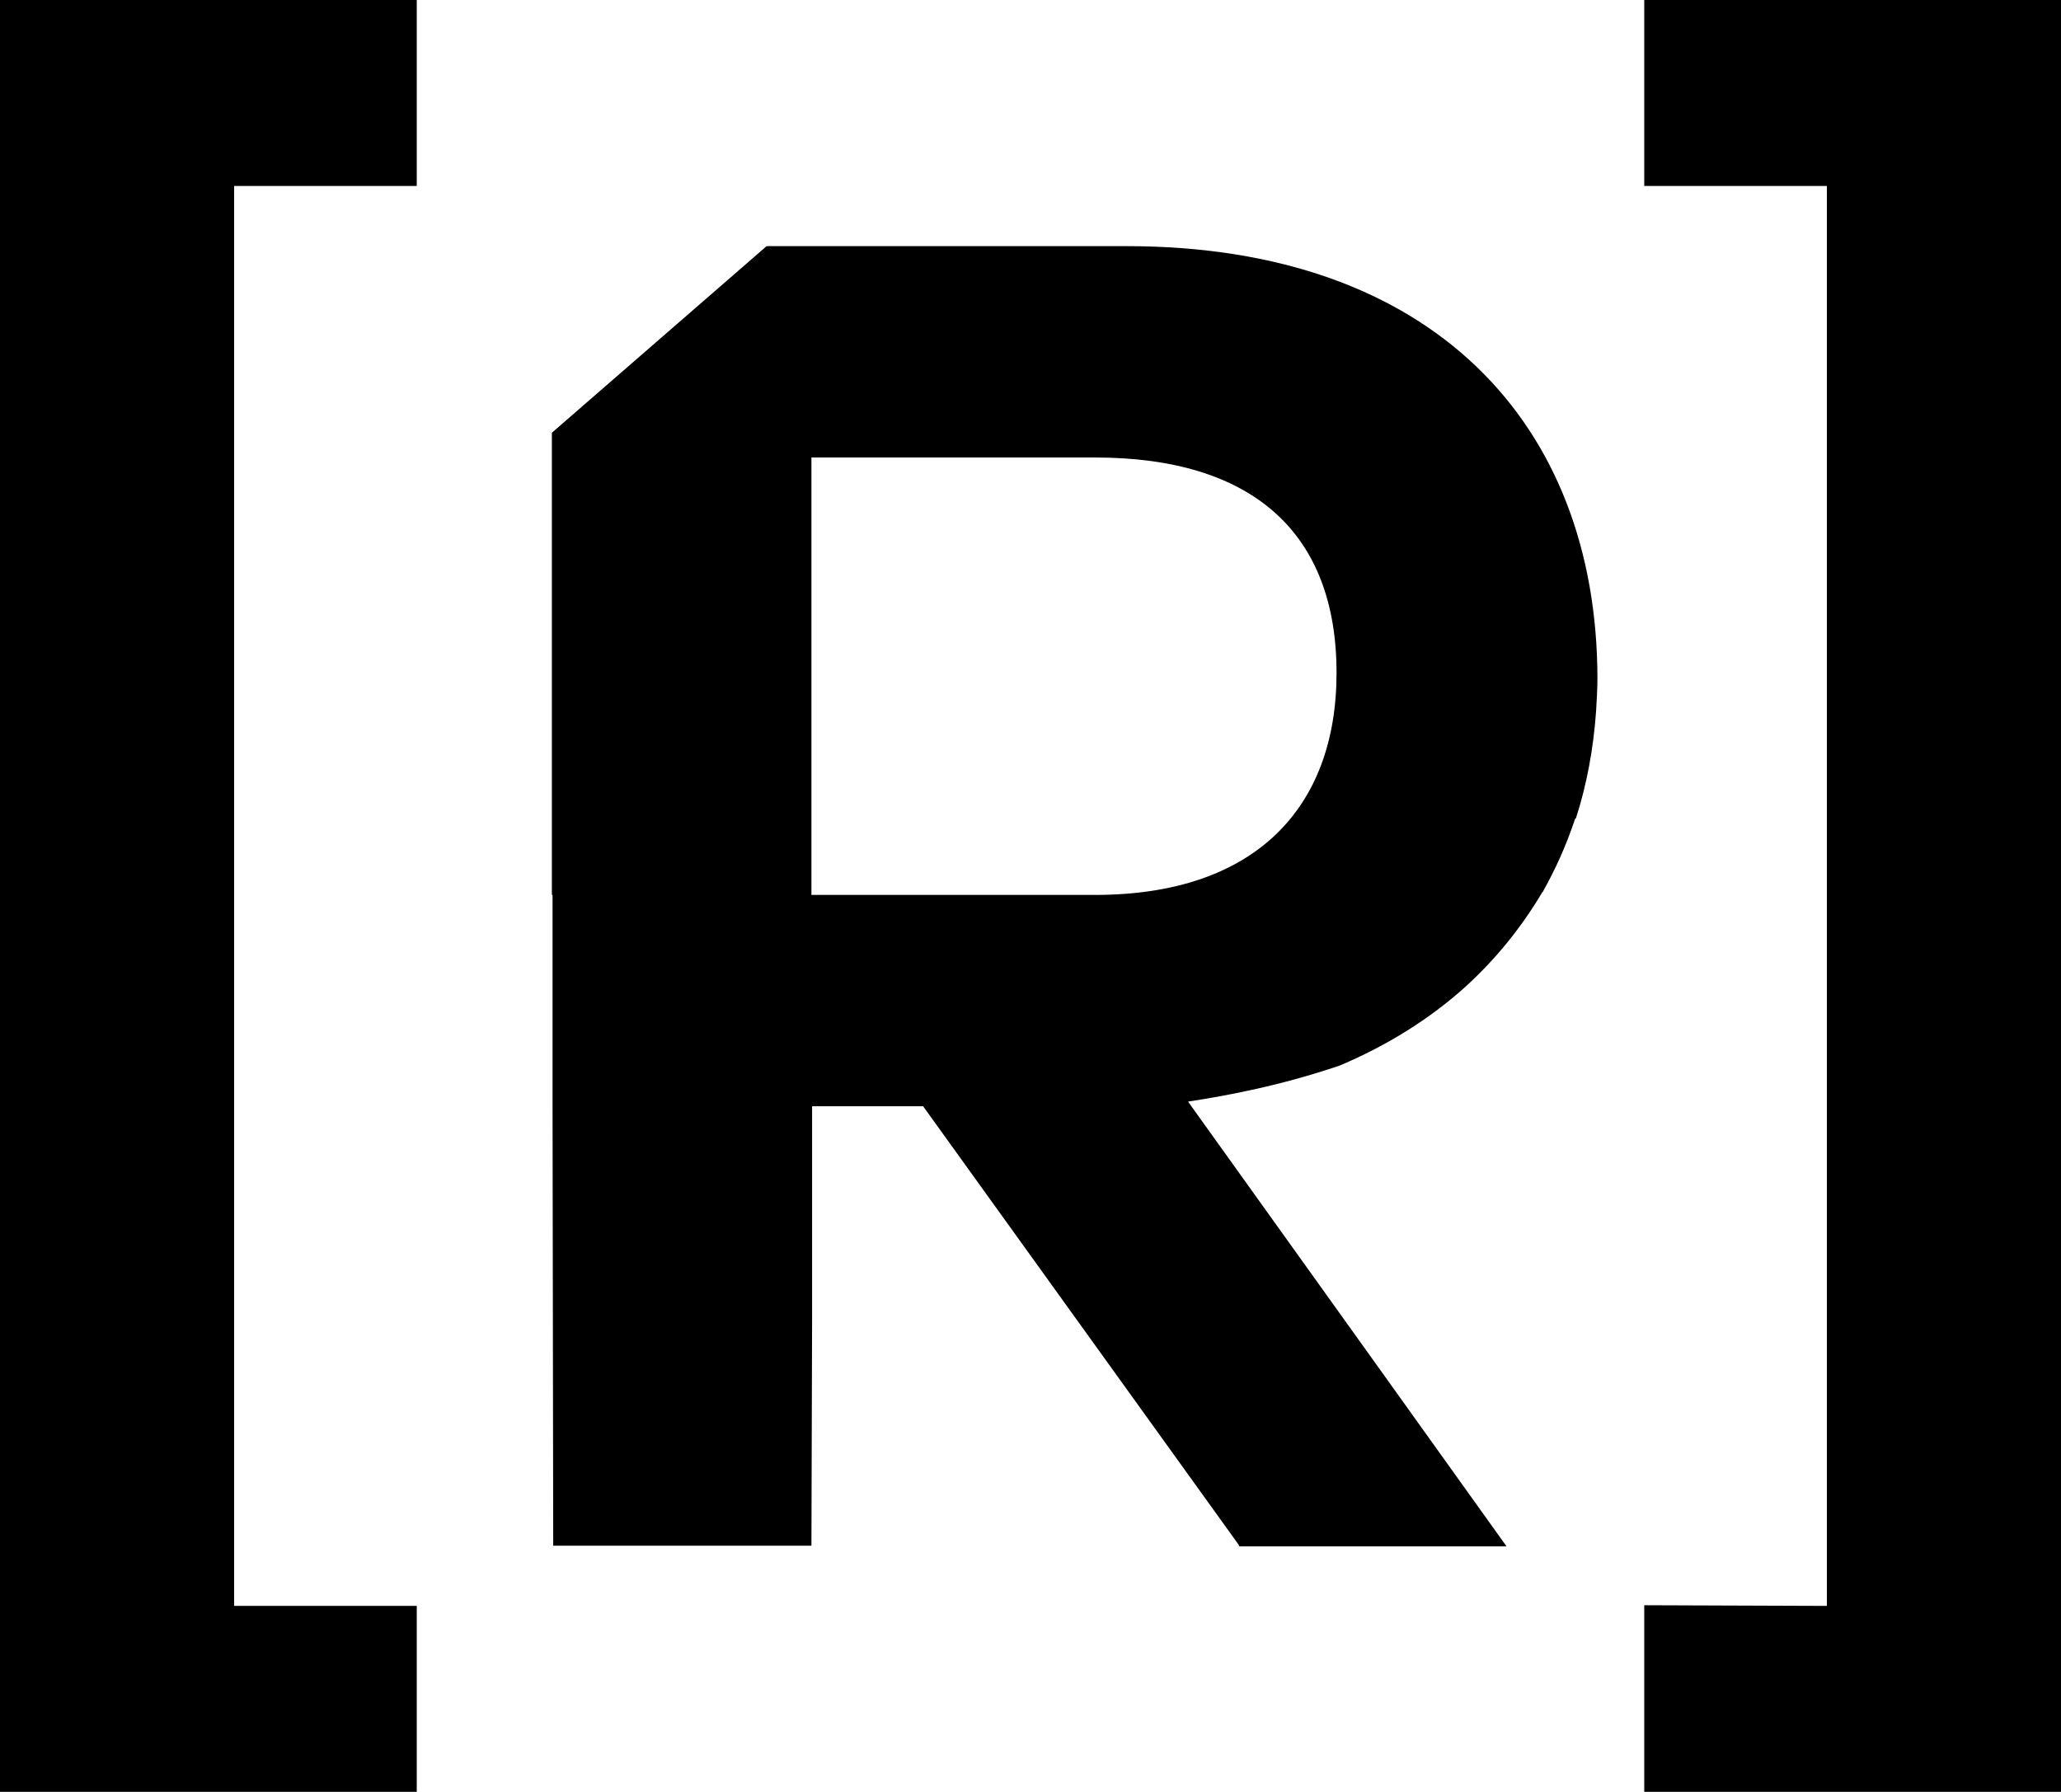 <?xml version="1.0" encoding="UTF-8"?>
<!-- Generator: Adobe Illustrator 25.4.0, SVG Export Plug-In . SVG Version: 6.00 Build 0)  -->
<svg version="1.1" id="Layer_1" xmlns="http://www.w3.org/2000/svg" xmlns:xlink="http://www.w3.org/1999/xlink" x="0px" y="0px" viewBox="0 0 308.1 267.9" style="enable-background:new 0 0 308.1 267.9;" xml:space="preserve">
<g>
	<g>
		<path d="M168.4,36.8h-53.8L82.5,64.7v69.1h0.1v31.6l0.1,65.7h38.6l0.1-33.9v-31.8H138l47.2,65.6v0.1l0.1,0.1h39.9l-0.2-0.3    L203.6,201l-26-36.3c5.9-0.9,13.9-2.4,22.7-5.4c7.1-3,13.5-7,18.8-11.8c4.5-4.1,8.3-8.8,11.4-14c0-0.1,0.1-0.1,0.1-0.1    c1.9-3.4,3.5-6.9,4.8-10.8c0-0.1,0.1-0.2,0.1-0.2l0.1-0.1c1.6-5,2.6-10.3,3-16c0.1-1.7,0.2-3.3,0.2-5    C238.7,63.4,214.2,36.8,168.4,36.8z M163.7,133.8h-42.4V68.4h42.4c23.6,0,36.1,11.3,36.1,32.2    C199.8,120.8,187.6,133.8,163.7,133.8z"/>
		<g>
			<polygon points="185.3,231.1 185.2,231.1 185.2,231.1    "/>
			<polygon points="185.3,231.1 185.2,231.1 185.2,231.1    "/>
		</g>
	</g>
	<g>
		<path d="M62.3,27.8l-27.3,0v212.3l27.3,0v27.8H0V0h62.3V27.8z"/>
	</g>
	<g>
		<path d="M245.8,240l27.3,0.1V27.8l-27.3,0V0h62.3v267.9h-62.3V240z"/>
	</g>
</g>
</svg>